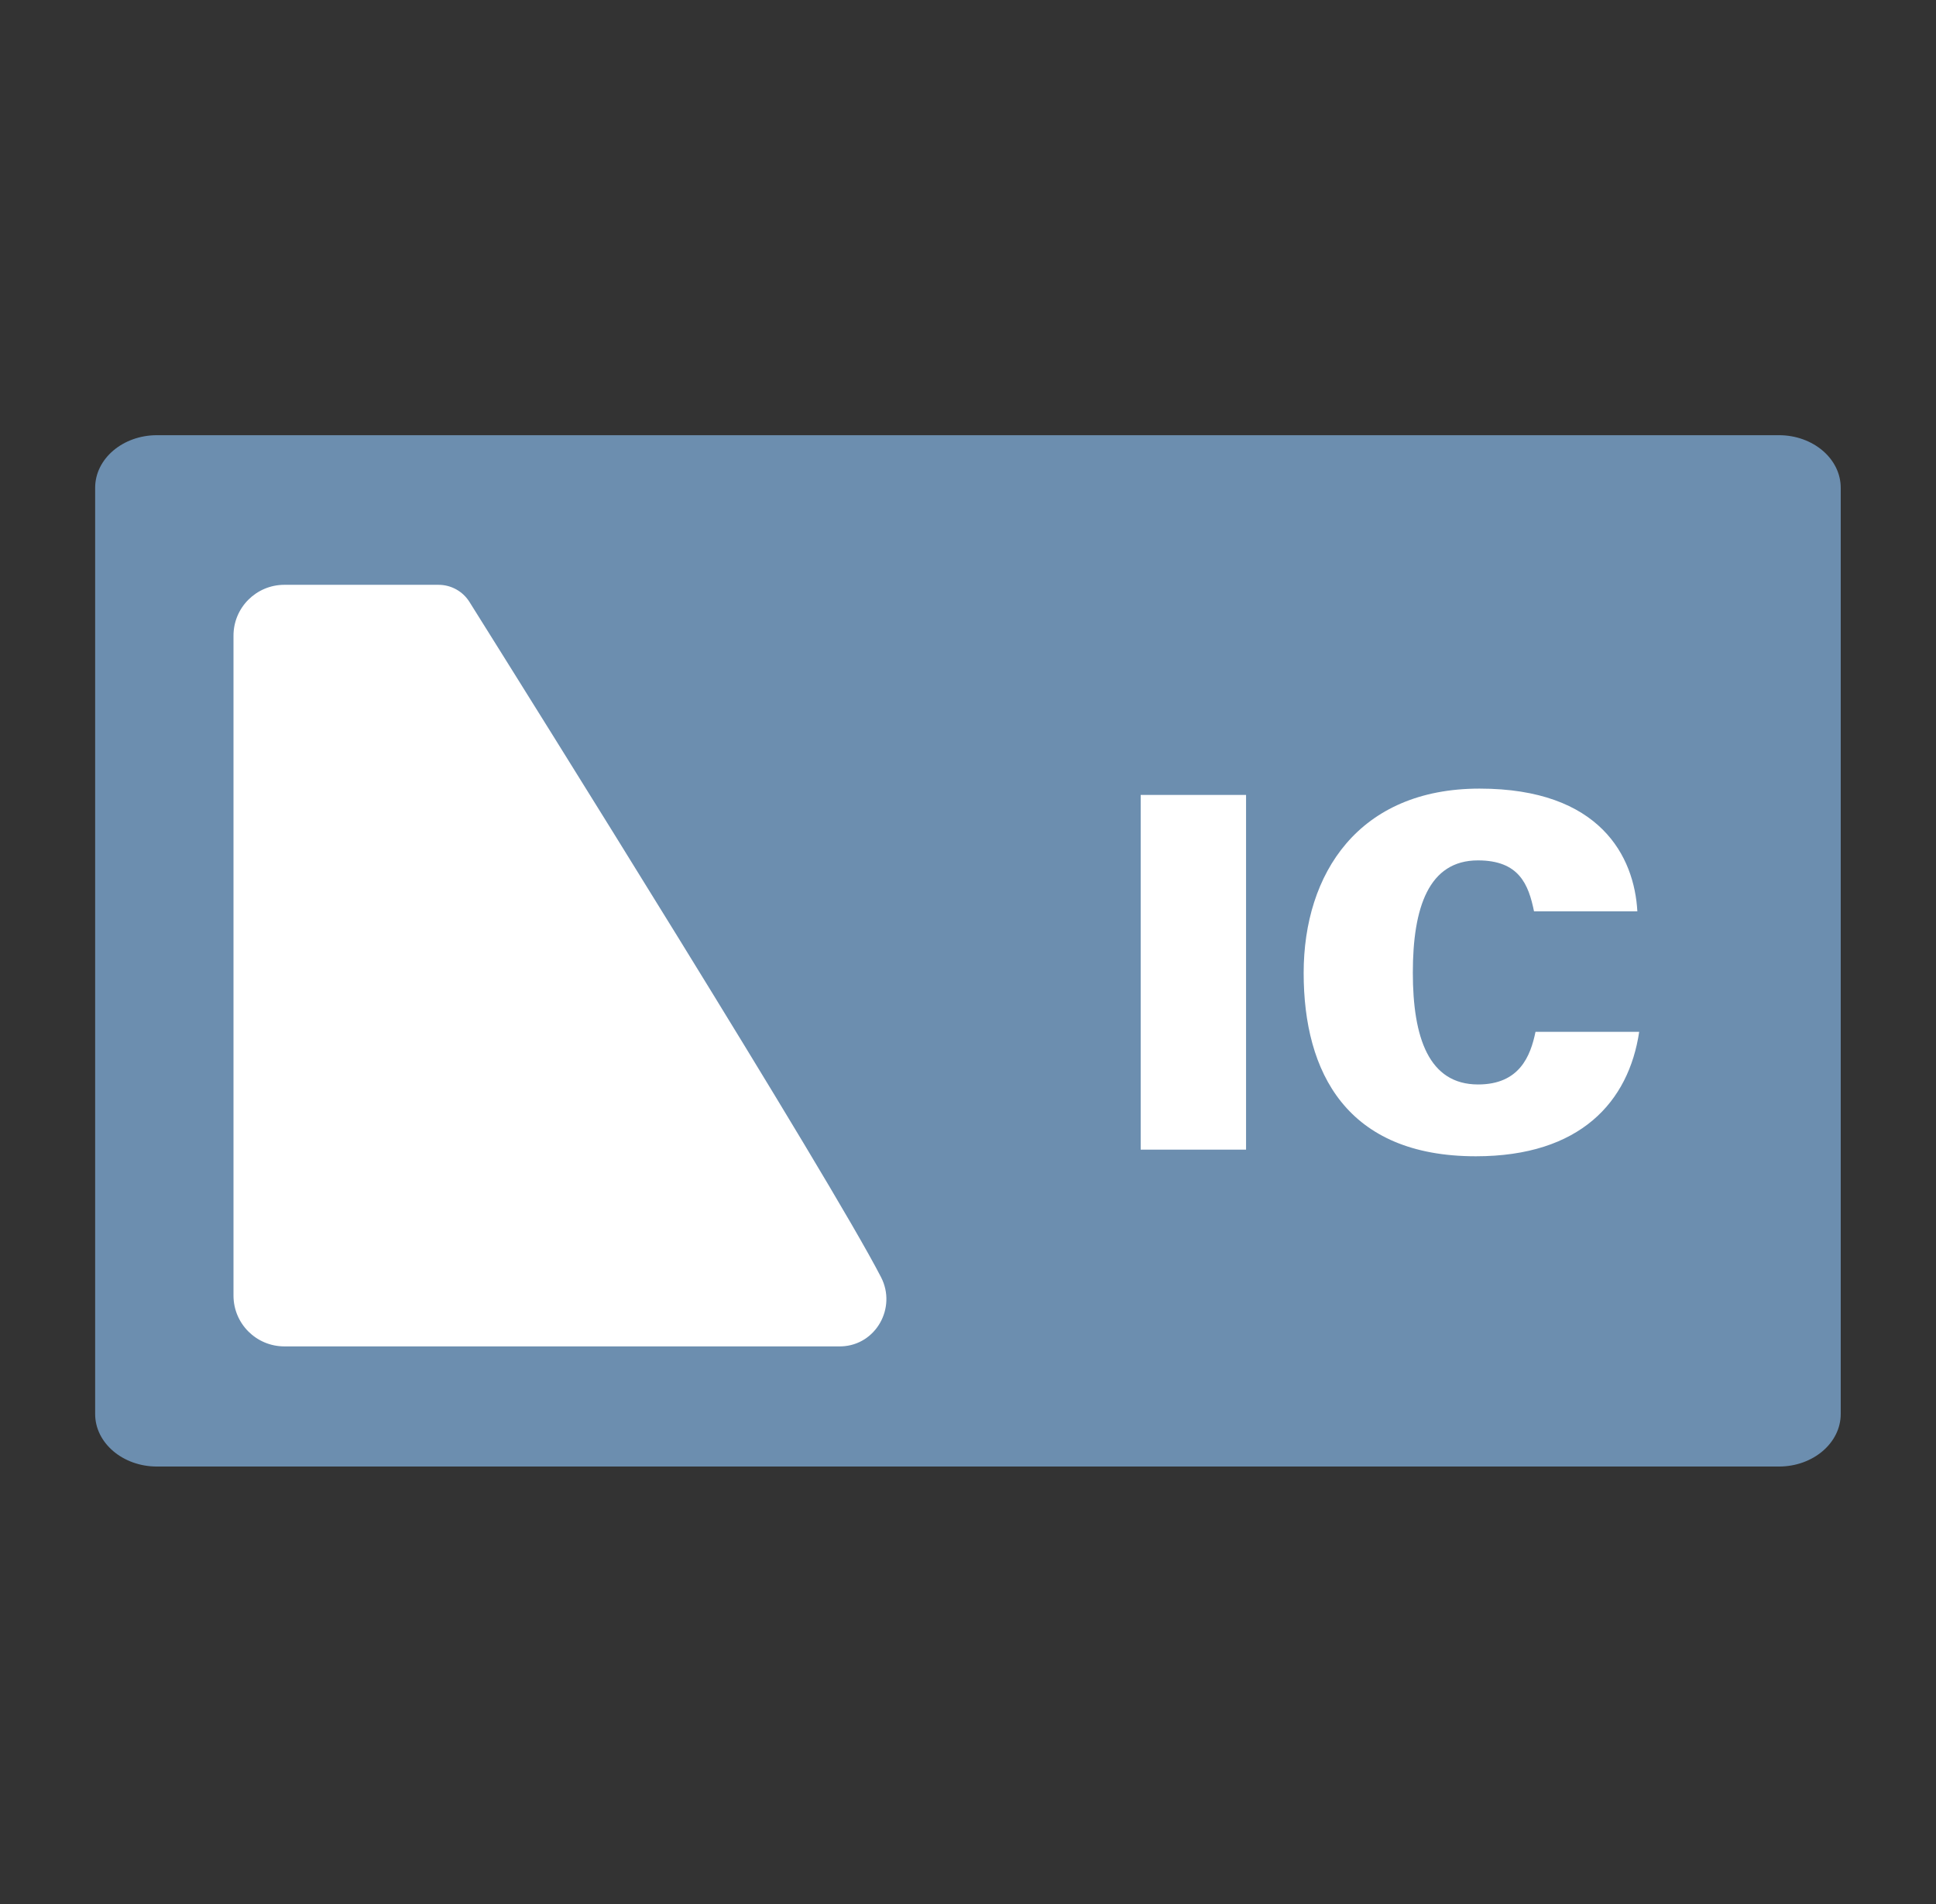 <svg width="61" height="60" viewBox="0 0 61 60" fill="none" xmlns="http://www.w3.org/2000/svg">
<rect x="0" y="0" width="61" height="60" fill="#333333" stroke="none"/>
<mask id="mask0_5660_94513" style="mask-type:alpha" maskUnits="userSpaceOnUse" x="0" y="0" width="61" height="60">
<rect x="0.5" width="60" height="60" fill="#431F1F"/>
</mask>
<g mask="url(#mask0_5660_94513)">
</g>
<g clip-path="url(#clip0_5660_94513)">
<path d="M56.051 46.214H4.945C3.87 46.214 2.998 45.472 2.998 44.558V15.371C2.998 14.456 3.87 13.714 4.945 13.714H56.051C57.126 13.714 57.998 14.456 57.998 15.371V44.558C57.998 45.472 57.126 46.214 56.051 46.214Z" fill="#6C8EAF"/>
<path d="M26.456 42.428H8.96C8.075 42.428 7.357 41.712 7.357 40.827V20.03C7.357 19.145 8.075 18.429 8.96 18.429H13.817C14.213 18.429 14.581 18.632 14.791 18.967C16.703 22.018 26.142 37.103 27.762 40.251C28.255 41.211 27.601 42.383 26.521 42.427C26.5 42.428 26.478 42.428 26.456 42.428Z" fill="white"/>
<path d="M39.261 25.05V36.228H35.941V25.05H39.261Z" fill="white"/>
<path d="M51.648 32.515C51.319 34.718 49.795 36.437 46.501 36.437C42.435 36.437 41.076 33.8 41.076 30.661C41.076 27.521 42.814 24.851 46.618 24.851C50.423 24.851 51.496 26.997 51.59 28.718H48.334C48.161 27.868 47.863 27.113 46.567 27.113C45.016 27.113 44.516 28.598 44.516 30.65C44.516 32.703 45.021 34.174 46.572 34.174C47.877 34.174 48.224 33.279 48.381 32.515H51.648H51.648Z" fill="white"/>
</g>
<defs>
<clipPath id="clip0_5660_94513">
<rect width="55" height="32.5" fill="white" transform="translate(2.998 13.714)"/>
</clipPath>
</defs>
</svg>
